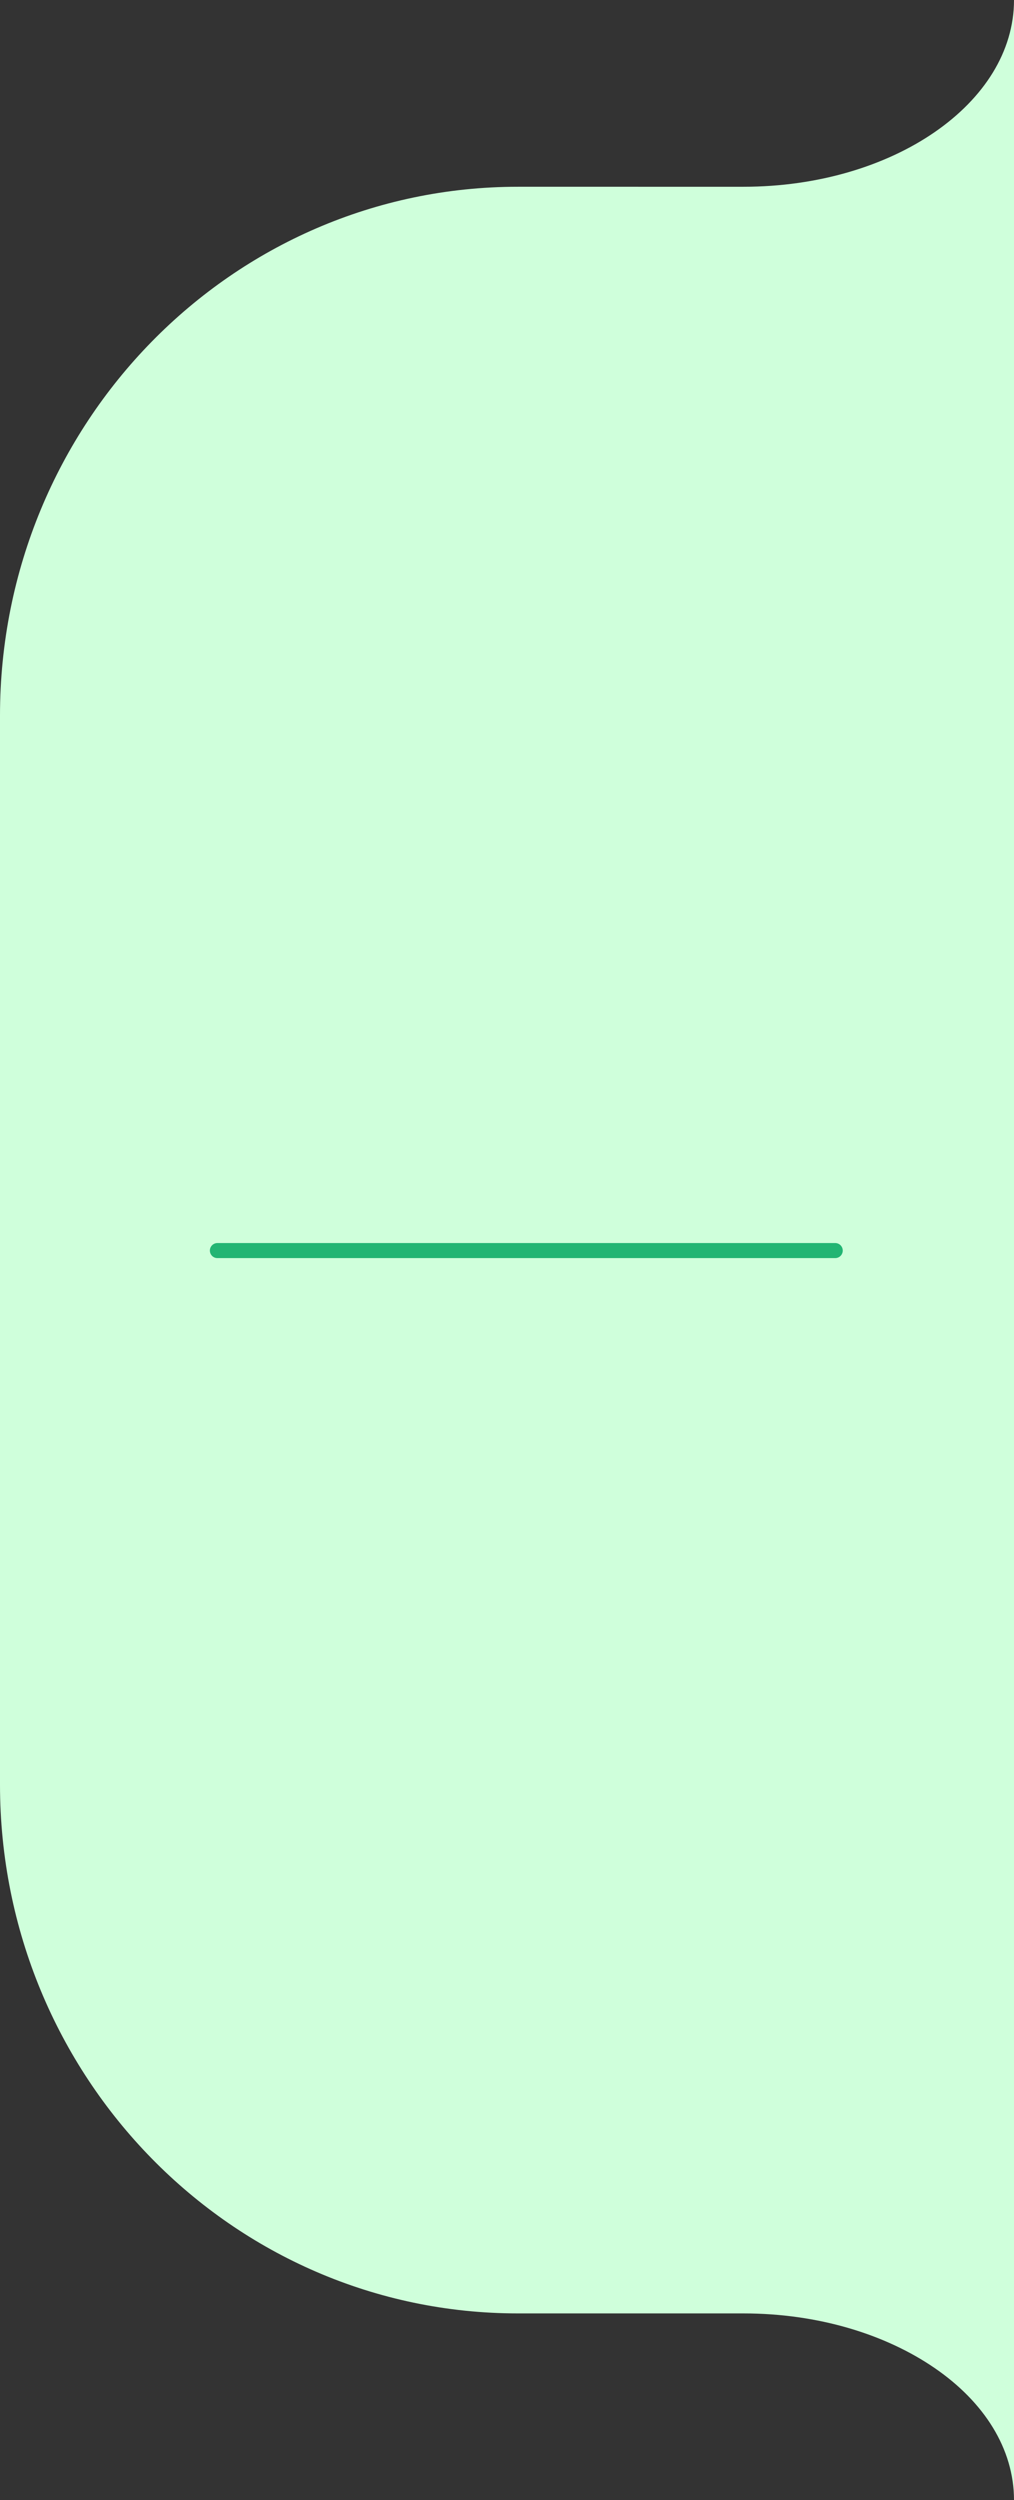 <svg id="Layer_1" data-name="Layer 1" xmlns="http://www.w3.org/2000/svg" viewBox="0 0 157 386.75"><rect x="0" y="0" width="157" height="386.75" fill="#333333" stroke="none"/><defs><style>.cls-1{fill:#cfffdb;}.cls-2{fill:none;stroke:#22b573;stroke-linecap:round;stroke-miterlimit:10;stroke-width:2.33px;}</style></defs><title>Contact</title><path class="cls-1" d="M157,357.86V0c0,8-4.69,15.2-12.27,20.43s-18.06,8.46-29.62,8.46H80.2C35.91,28.89,0,65.52,0,110.7V276.05c0,45.18,35.91,81.81,80.2,81.81h34.91c11.56,0,22,3.23,29.62,8.46S157,378.77,157,386.75V357.86Z"/><line class="cls-2" x1="33.66" y1="193.45" x2="129.32" y2="193.45"/></svg>